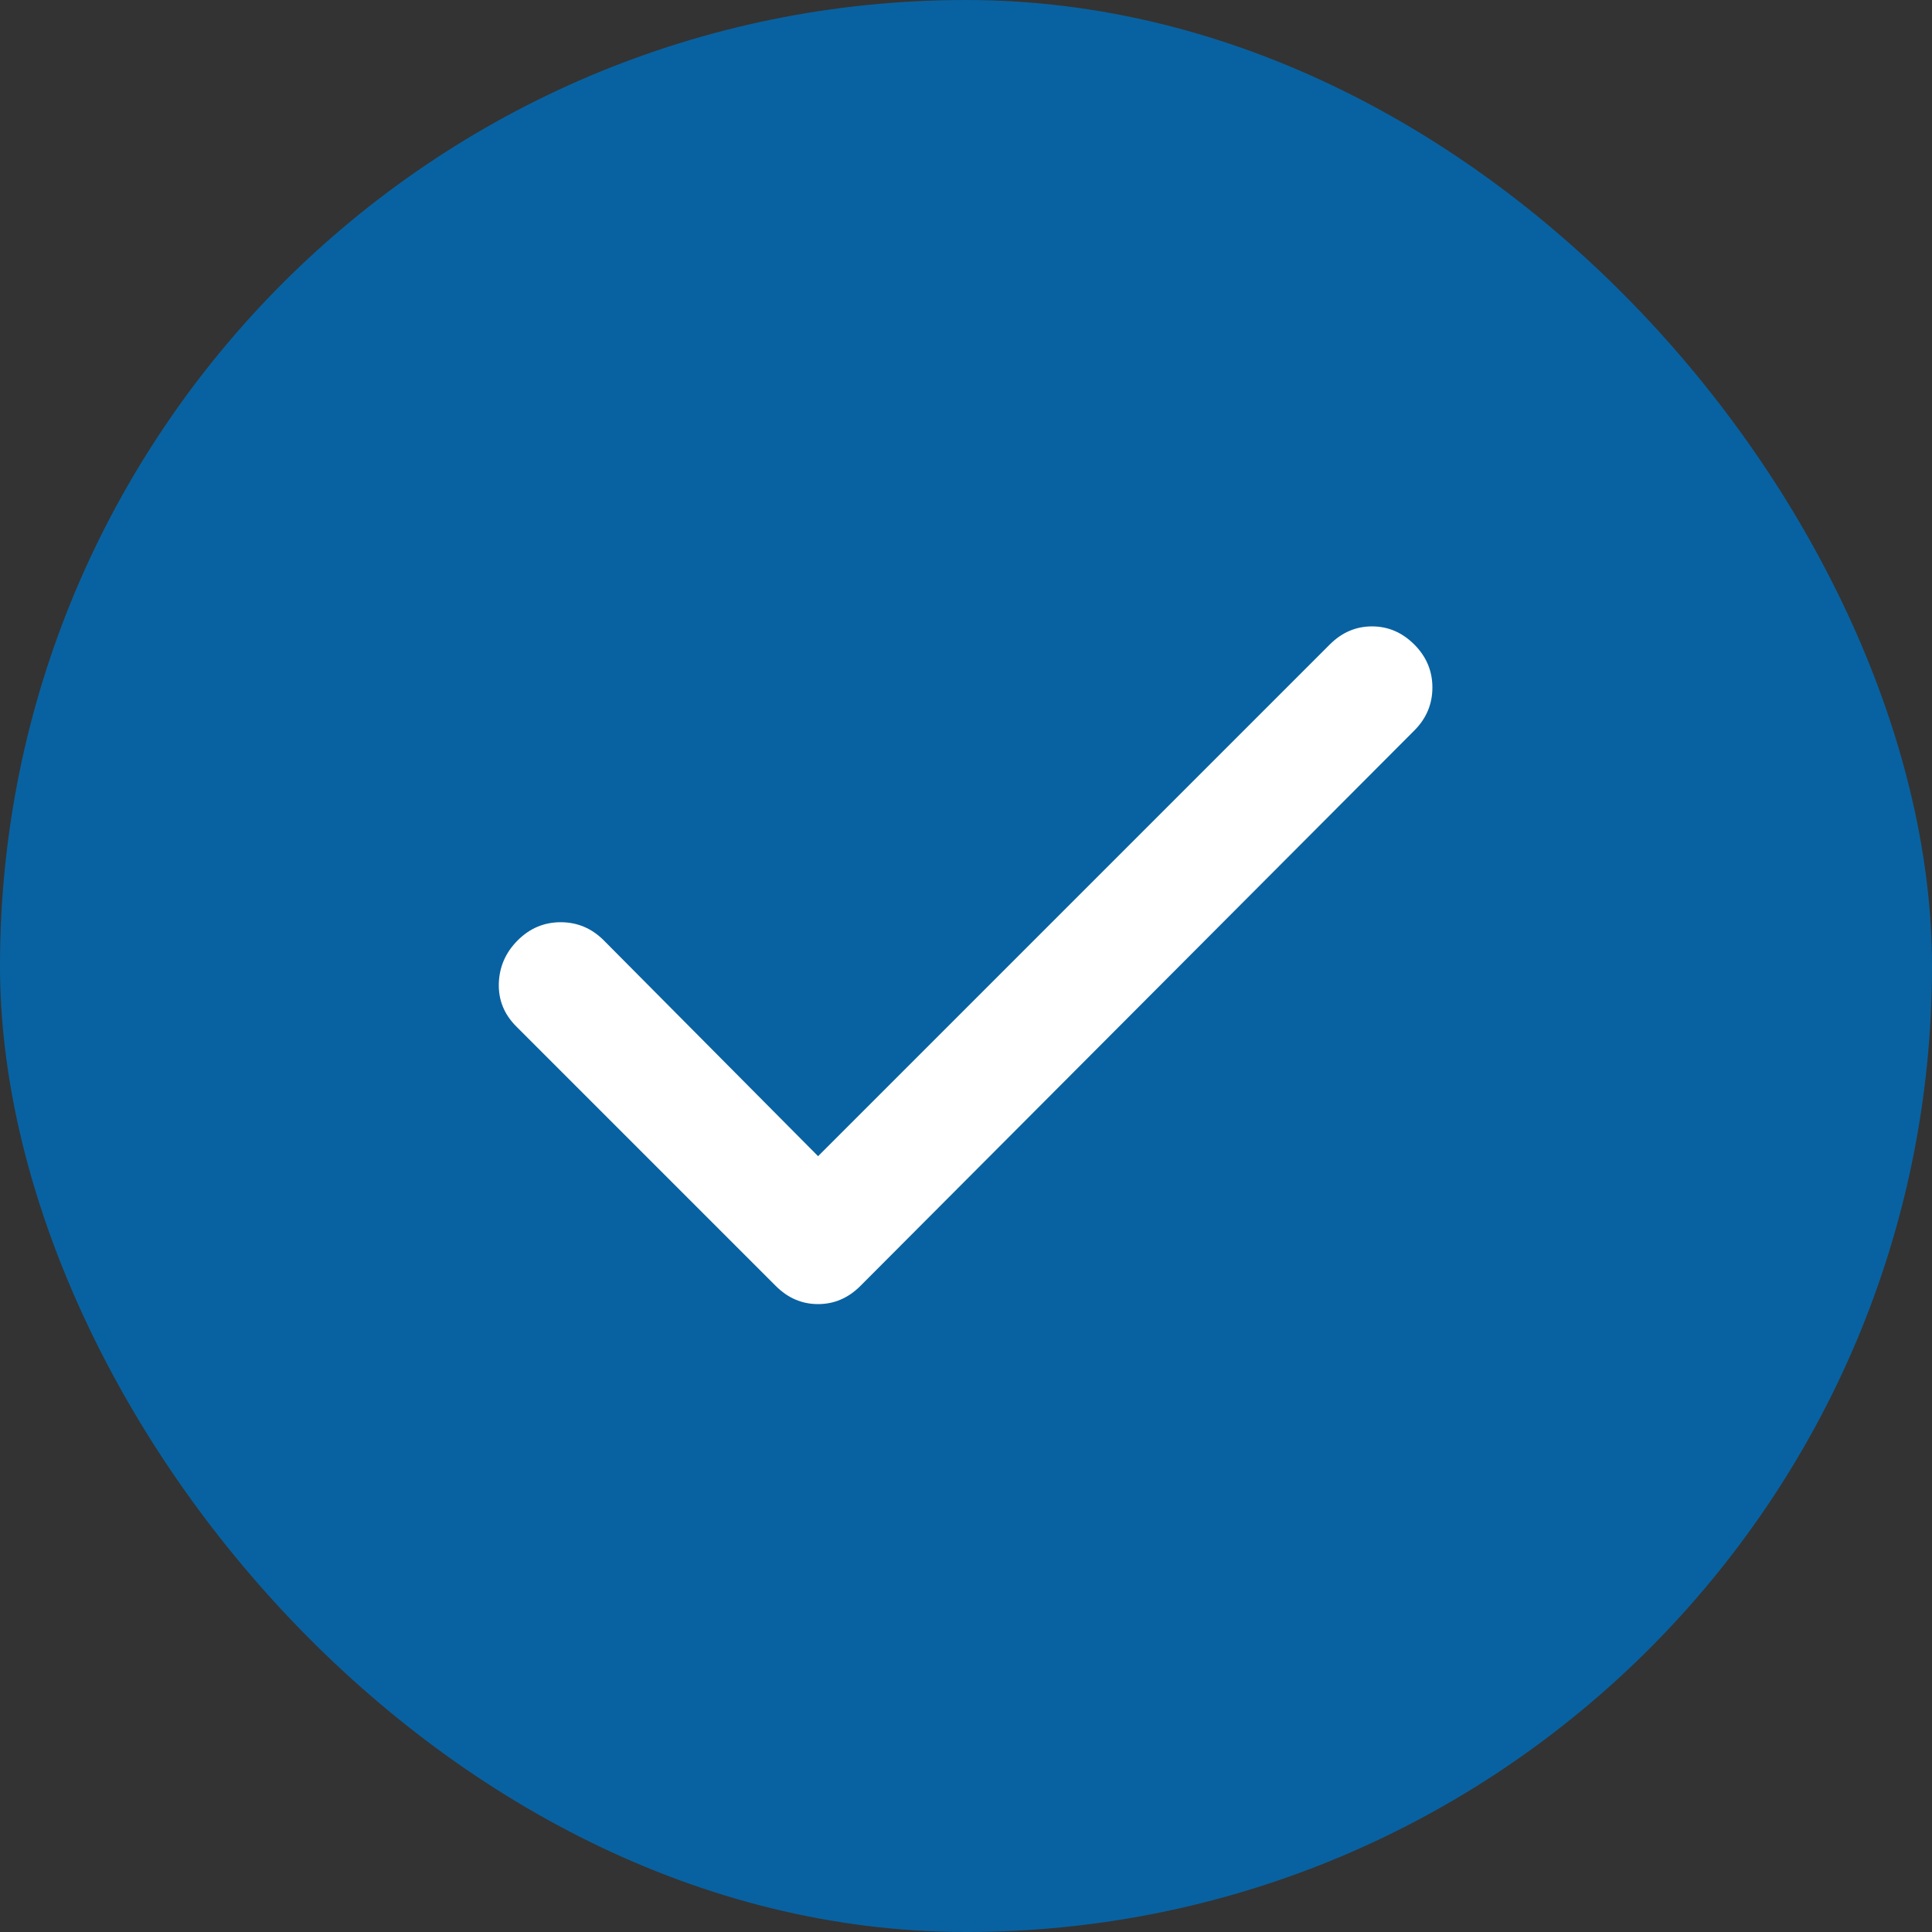 <svg width="32" height="32" viewBox="0 0 32 32" fill="none" xmlns="http://www.w3.org/2000/svg">
<rect x="0" y="0" width="32" height="32" fill="#333333" stroke="none"/>
<rect width="32" height="32" rx="16" fill="#0862A1"/>
<path d="M13.55 19.15L22.025 10.675C22.225 10.475 22.458 10.375 22.725 10.375C22.991 10.375 23.225 10.475 23.425 10.675C23.625 10.875 23.725 11.113 23.725 11.387C23.725 11.662 23.625 11.9 23.425 12.1L14.25 21.3C14.05 21.5 13.816 21.6 13.55 21.6C13.283 21.6 13.05 21.5 12.85 21.3L8.55 17C8.35 16.8 8.254 16.562 8.262 16.288C8.271 16.012 8.375 15.775 8.575 15.575C8.775 15.375 9.012 15.275 9.287 15.275C9.562 15.275 9.8 15.375 10 15.575L13.55 19.15Z" fill="white"/>
</svg>
